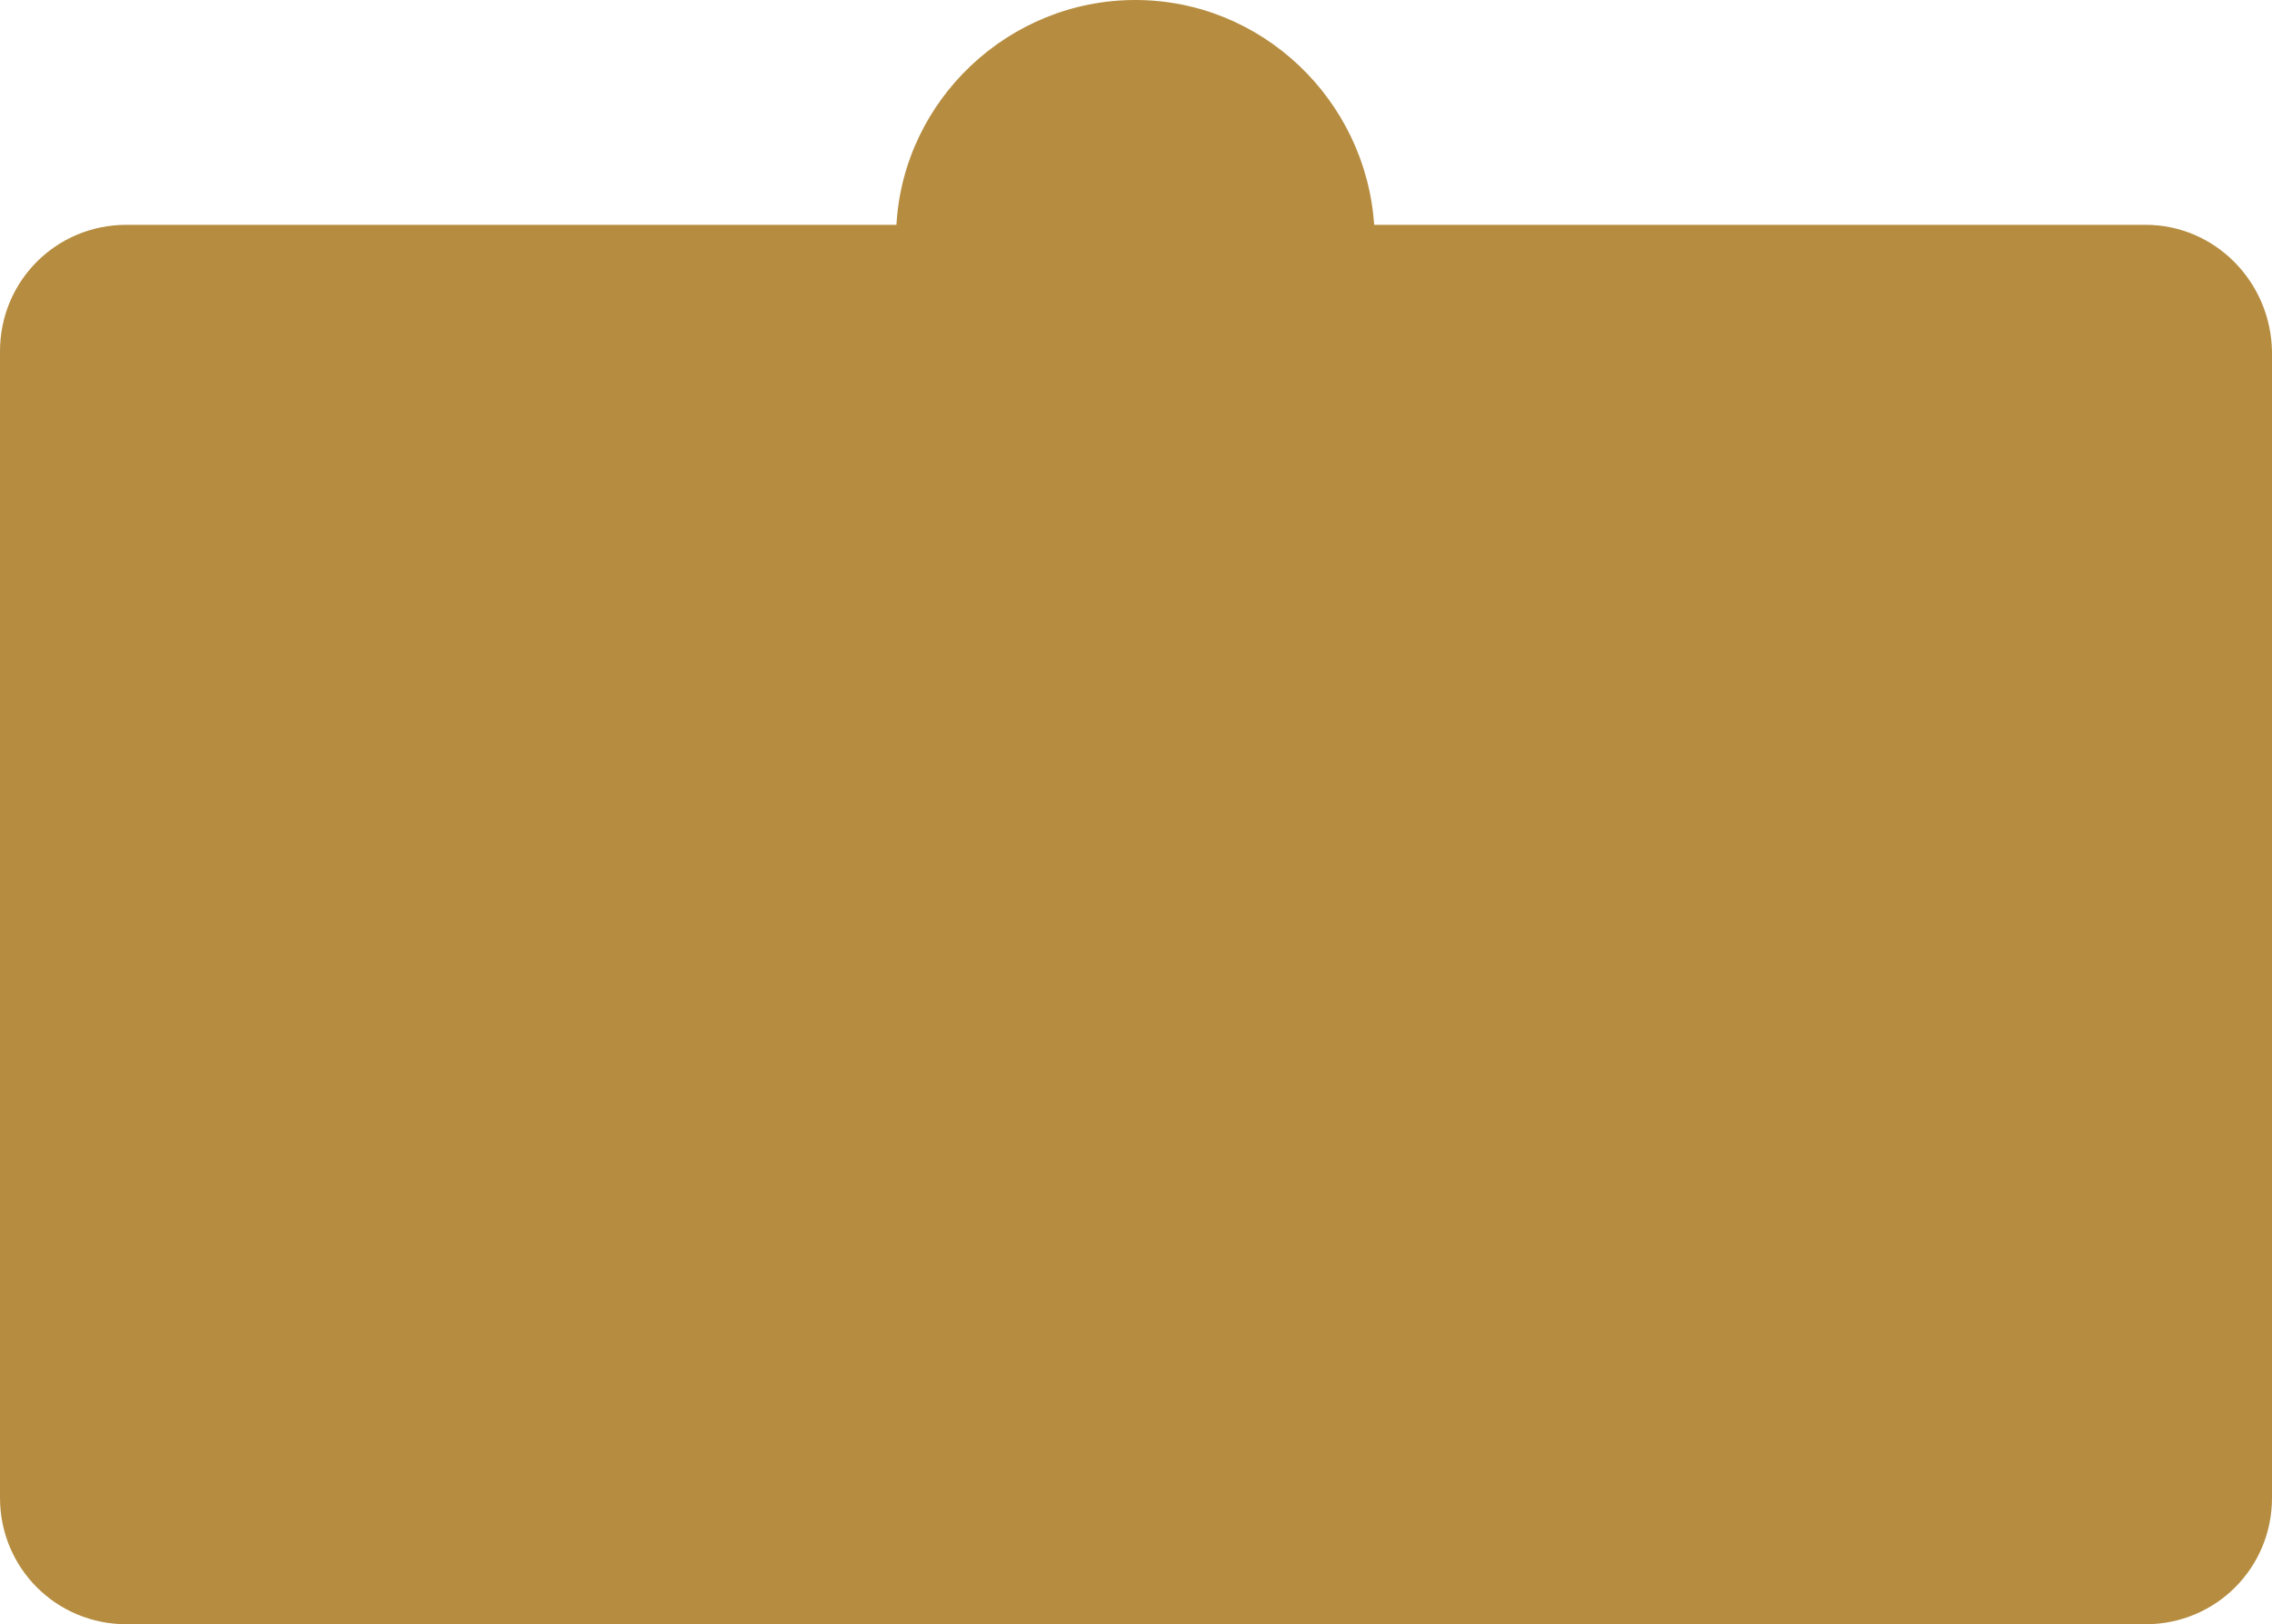 <?xml version="1.0" encoding="UTF-8" standalone="no"?><svg xmlns="http://www.w3.org/2000/svg" xmlns:xlink="http://www.w3.org/1999/xlink" fill="#000000" height="115.6" preserveAspectRatio="xMidYMid meet" version="1" viewBox="0.0 0.0 161.7 115.6" width="161.7" zoomAndPan="magnify"><g id="change1_1"><path d="M152.7,16H97.8c-0.6-8.9-8-16-17-16s-16.5,7.1-17,16H9c-5,0-9,4-9,9v81.6c0,5,4,9,9,9h143.7c5,0,9-4,9-9V25 C161.6,20,157.6,16,152.7,16z" fill="#b68d40"/></g></svg>